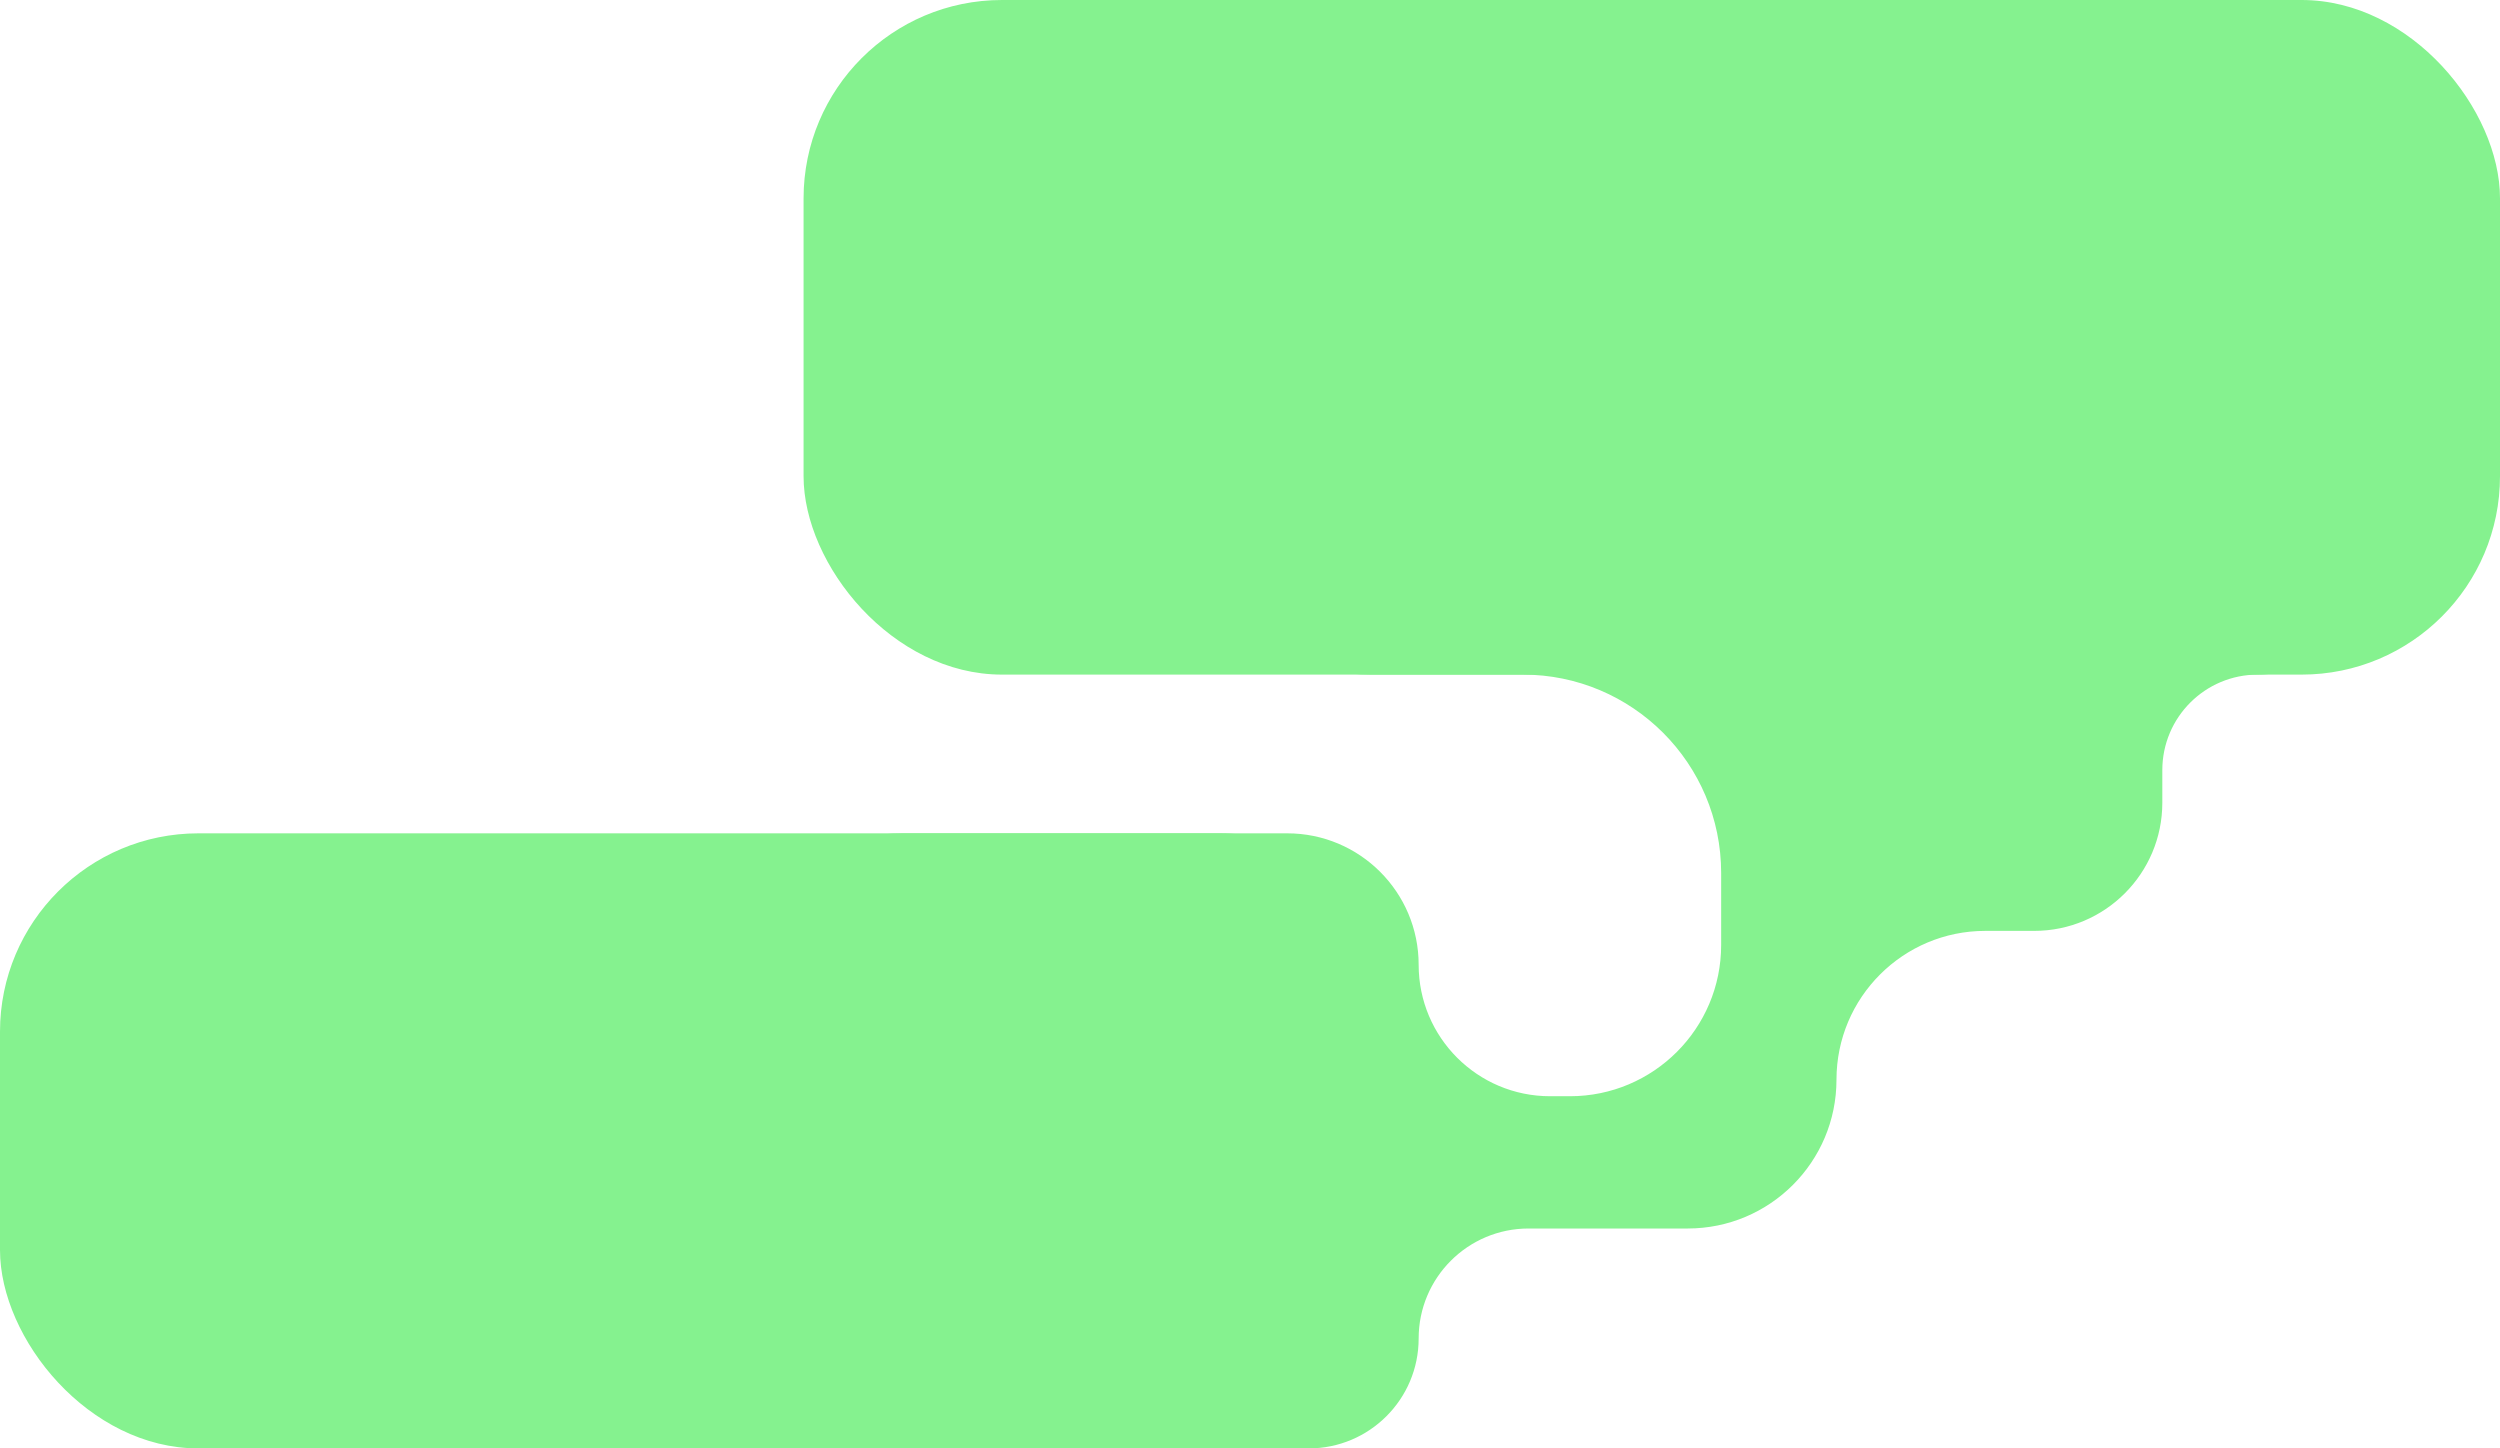 <?xml version="1.0" encoding="UTF-8"?> <svg xmlns="http://www.w3.org/2000/svg" width="252" height="146" viewBox="0 0 252 146" fill="none"><path d="M118.167 34.667C118.167 23.621 127.121 14.667 138.167 14.667H216.659C227.523 14.667 236.4 23.339 236.654 34.199L237.214 58.148C237.34 63.551 232.994 68 227.589 68V68C222.272 68 217.962 72.31 217.962 77.627V80.917C217.962 88.05 212.179 93.833 205.045 93.833H200.117C191.832 93.833 185.117 100.549 185.117 108.833V108.833C185.117 117.118 178.401 123.833 170.117 123.833H154.083C147.962 123.833 143 128.796 143 134.917V134.917C143 141.038 138.038 146 131.917 146H91C79.954 146 71 137.046 71 126V104C71 92.954 79.954 84 91 84H129.75C137.068 84 143 89.932 143 97.25V97.25C143 104.568 148.932 110.5 156.25 110.5H158.246C166.667 110.5 173.493 103.674 173.493 95.254V88C173.493 76.954 164.538 68 153.493 68H138.167C127.121 68 118.167 59.046 118.167 48V34.667Z" fill="#85F28F"></path><rect y="84" width="143" height="62" rx="20" fill="#85F28F"></rect><rect x="81" width="171" height="68" rx="20" fill="#85F28F"></rect></svg> 